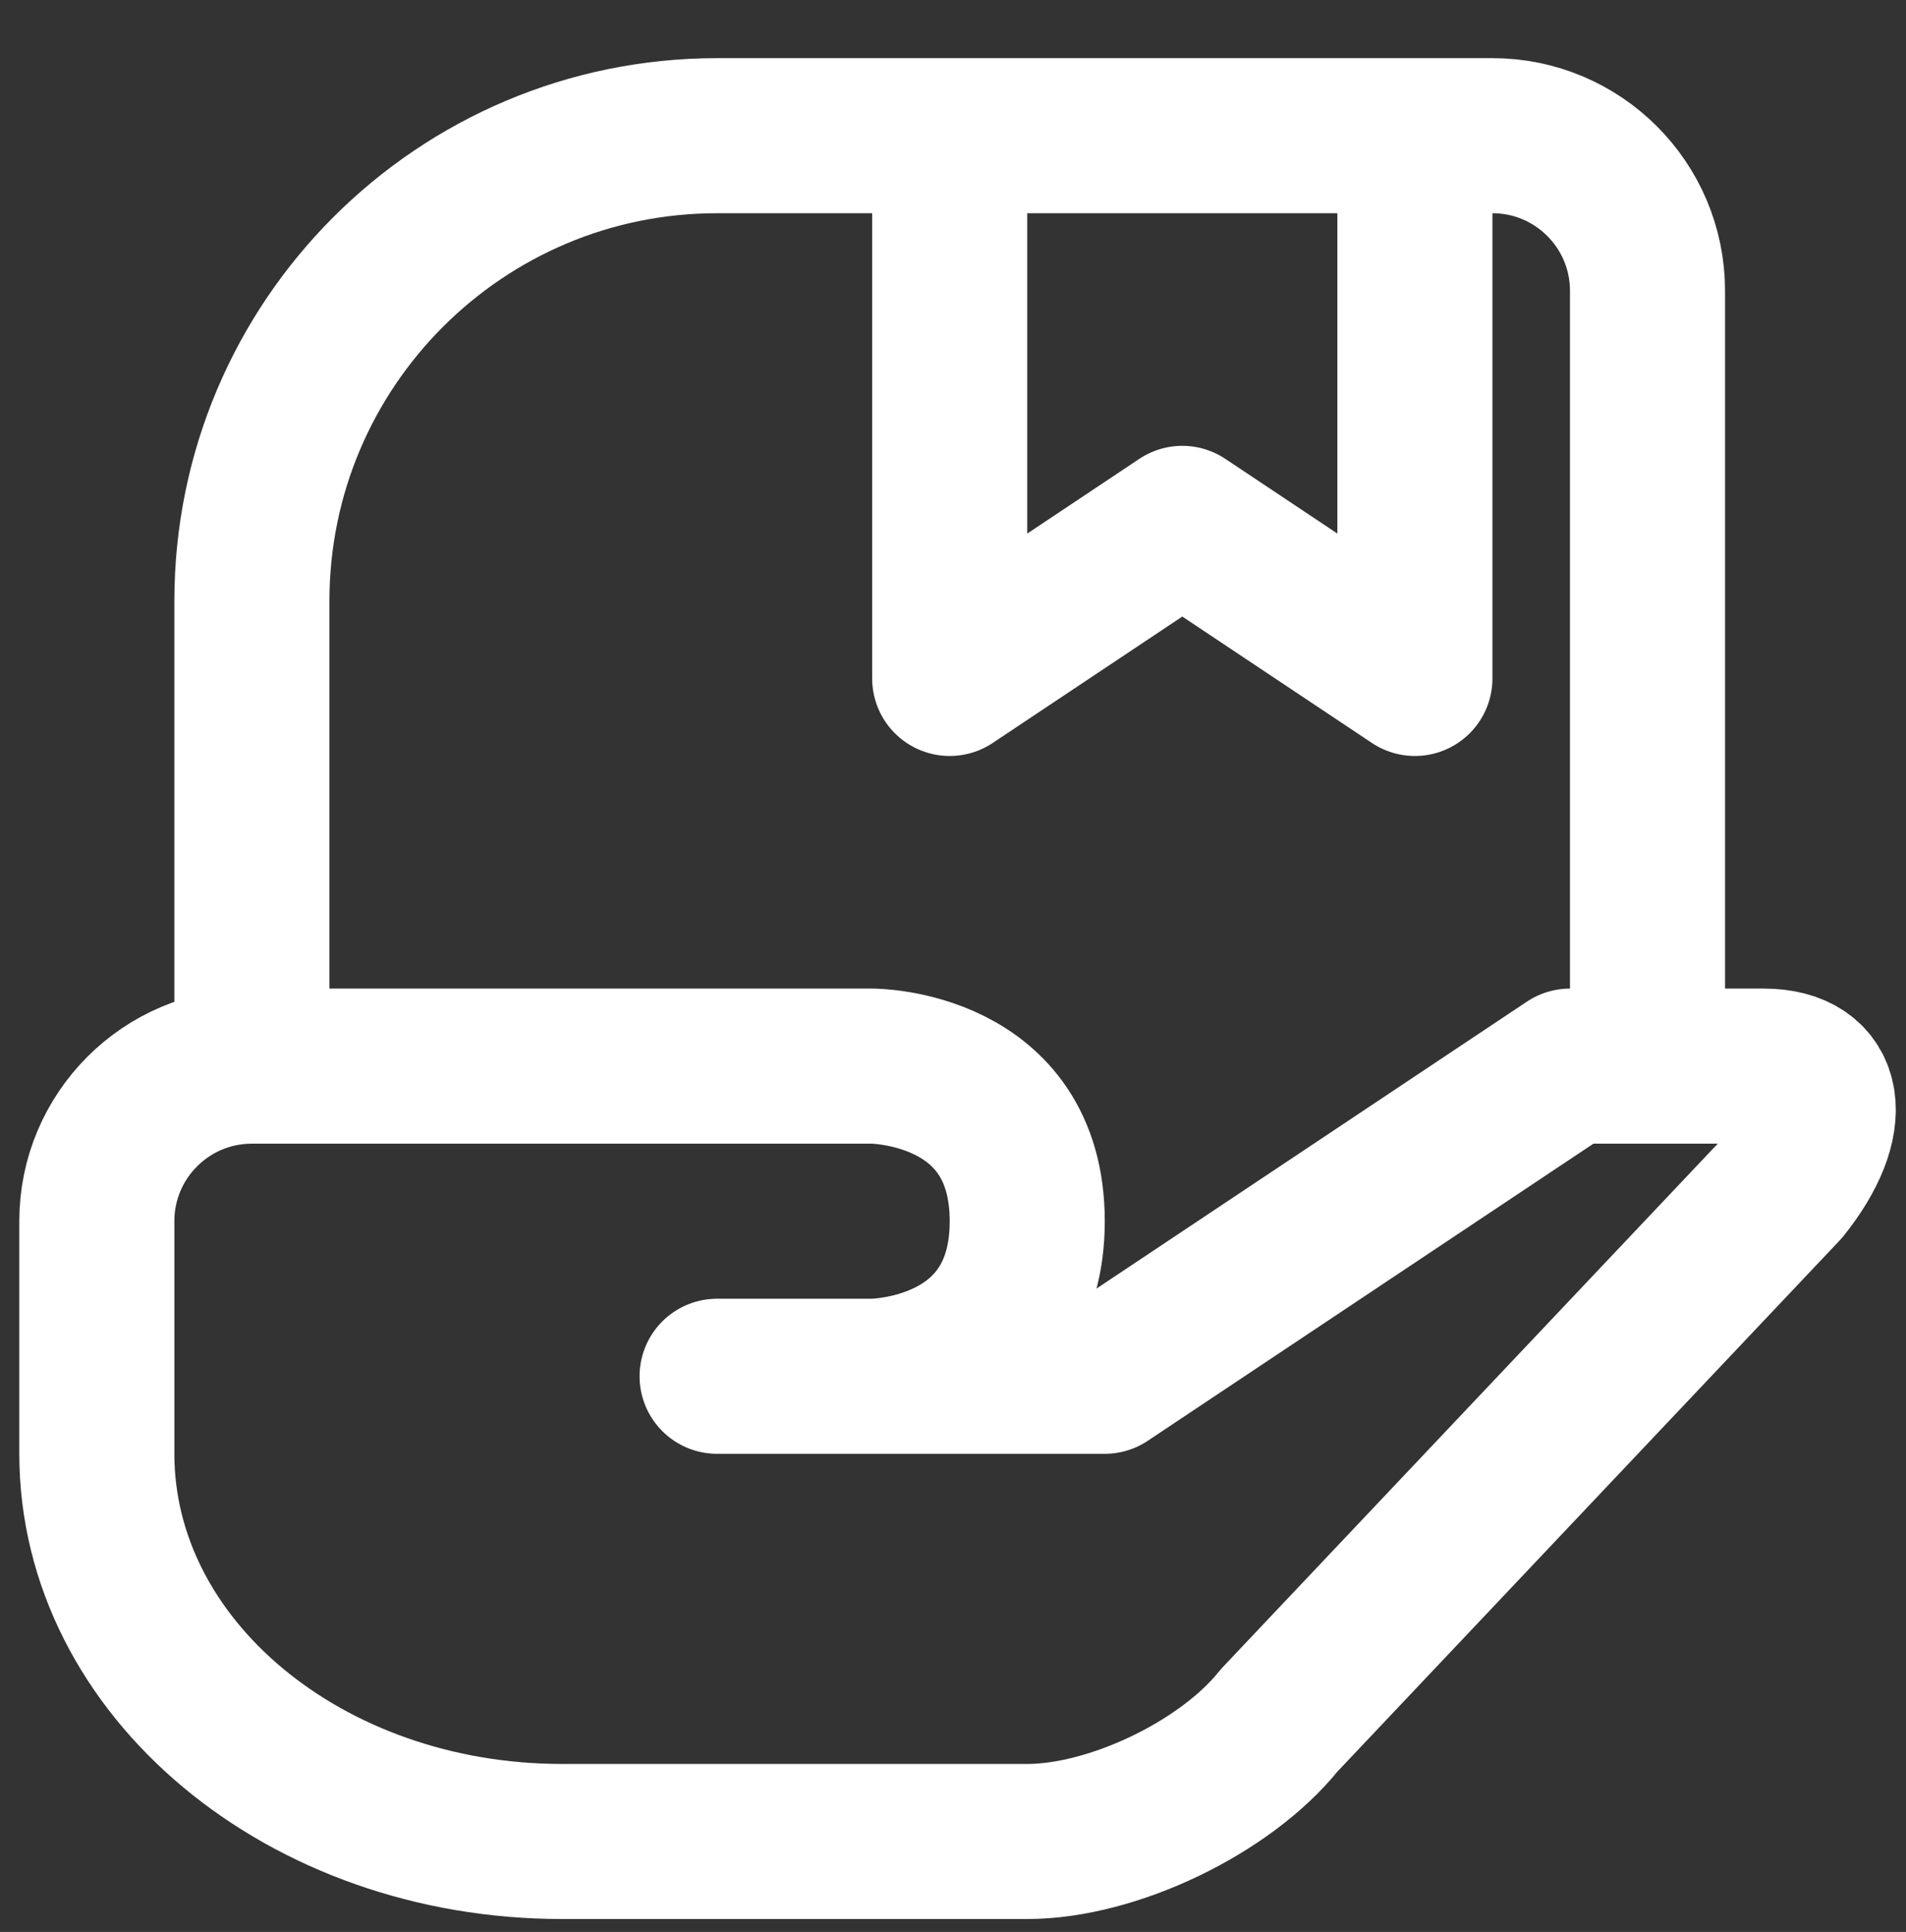 <?xml version="1.0" encoding="utf-8"?>
<!-- Generator: Adobe Illustrator 15.1.0, SVG Export Plug-In . SVG Version: 6.00 Build 0)  -->
<!DOCTYPE svg PUBLIC "-//W3C//DTD SVG 1.1//EN" "http://www.w3.org/Graphics/SVG/1.1/DTD/svg11.dtd">
<svg version="1.1" id="Layer_2" xmlns="http://www.w3.org/2000/svg" xmlns:xlink="http://www.w3.org/1999/xlink" x="0px" y="0px"
	 width="24.583px" height="24.917px" viewBox="0 0 24.583 24.917" enable-background="new 0 0 24.583 24.917" xml:space="preserve">
<rect x="0" y="0" width="24.583" height="24.917" fill="#333333" stroke="none"/>
<polyline fill="none" stroke="#FFFFFF" stroke-width="2" stroke-linecap="round" stroke-linejoin="round" stroke-miterlimit="10" points="
	18.249,2.75 18.249,8.75 15.249,6.75 12.249,8.75 12.249,2.75 "/>
<path fill="none" stroke="#FFFFFF" stroke-width="2" stroke-linecap="round" stroke-linejoin="round" stroke-miterlimit="10" d="
	M11.249,17.75c0,0,2,0,2-2s-2-2-2-2h-8c-1.104,0-2,0.895-2,1.999c0,0.836,0,1.875,0,3.001c0,2.762,2.687,5,6,5h6
	c1.104,0,2.56-0.699,3.249-1.562L23,15.312c0.689-0.862,0.577-1.562-0.251-1.562h-2.5l-6,4h-5"/>
<path fill="none" stroke="#FFFFFF" stroke-width="2" stroke-linecap="round" stroke-linejoin="round" stroke-miterlimit="10" d="
	M7.249,18.75"/>
<path fill="none" stroke="#FFFFFF" stroke-width="2" stroke-linecap="round" stroke-linejoin="round" stroke-miterlimit="10" d="
	M3.249,13.75v-6c0-3.313,2.687-6,6-6h10c1.104,0,2,0.896,2,2v10"/>
</svg>

